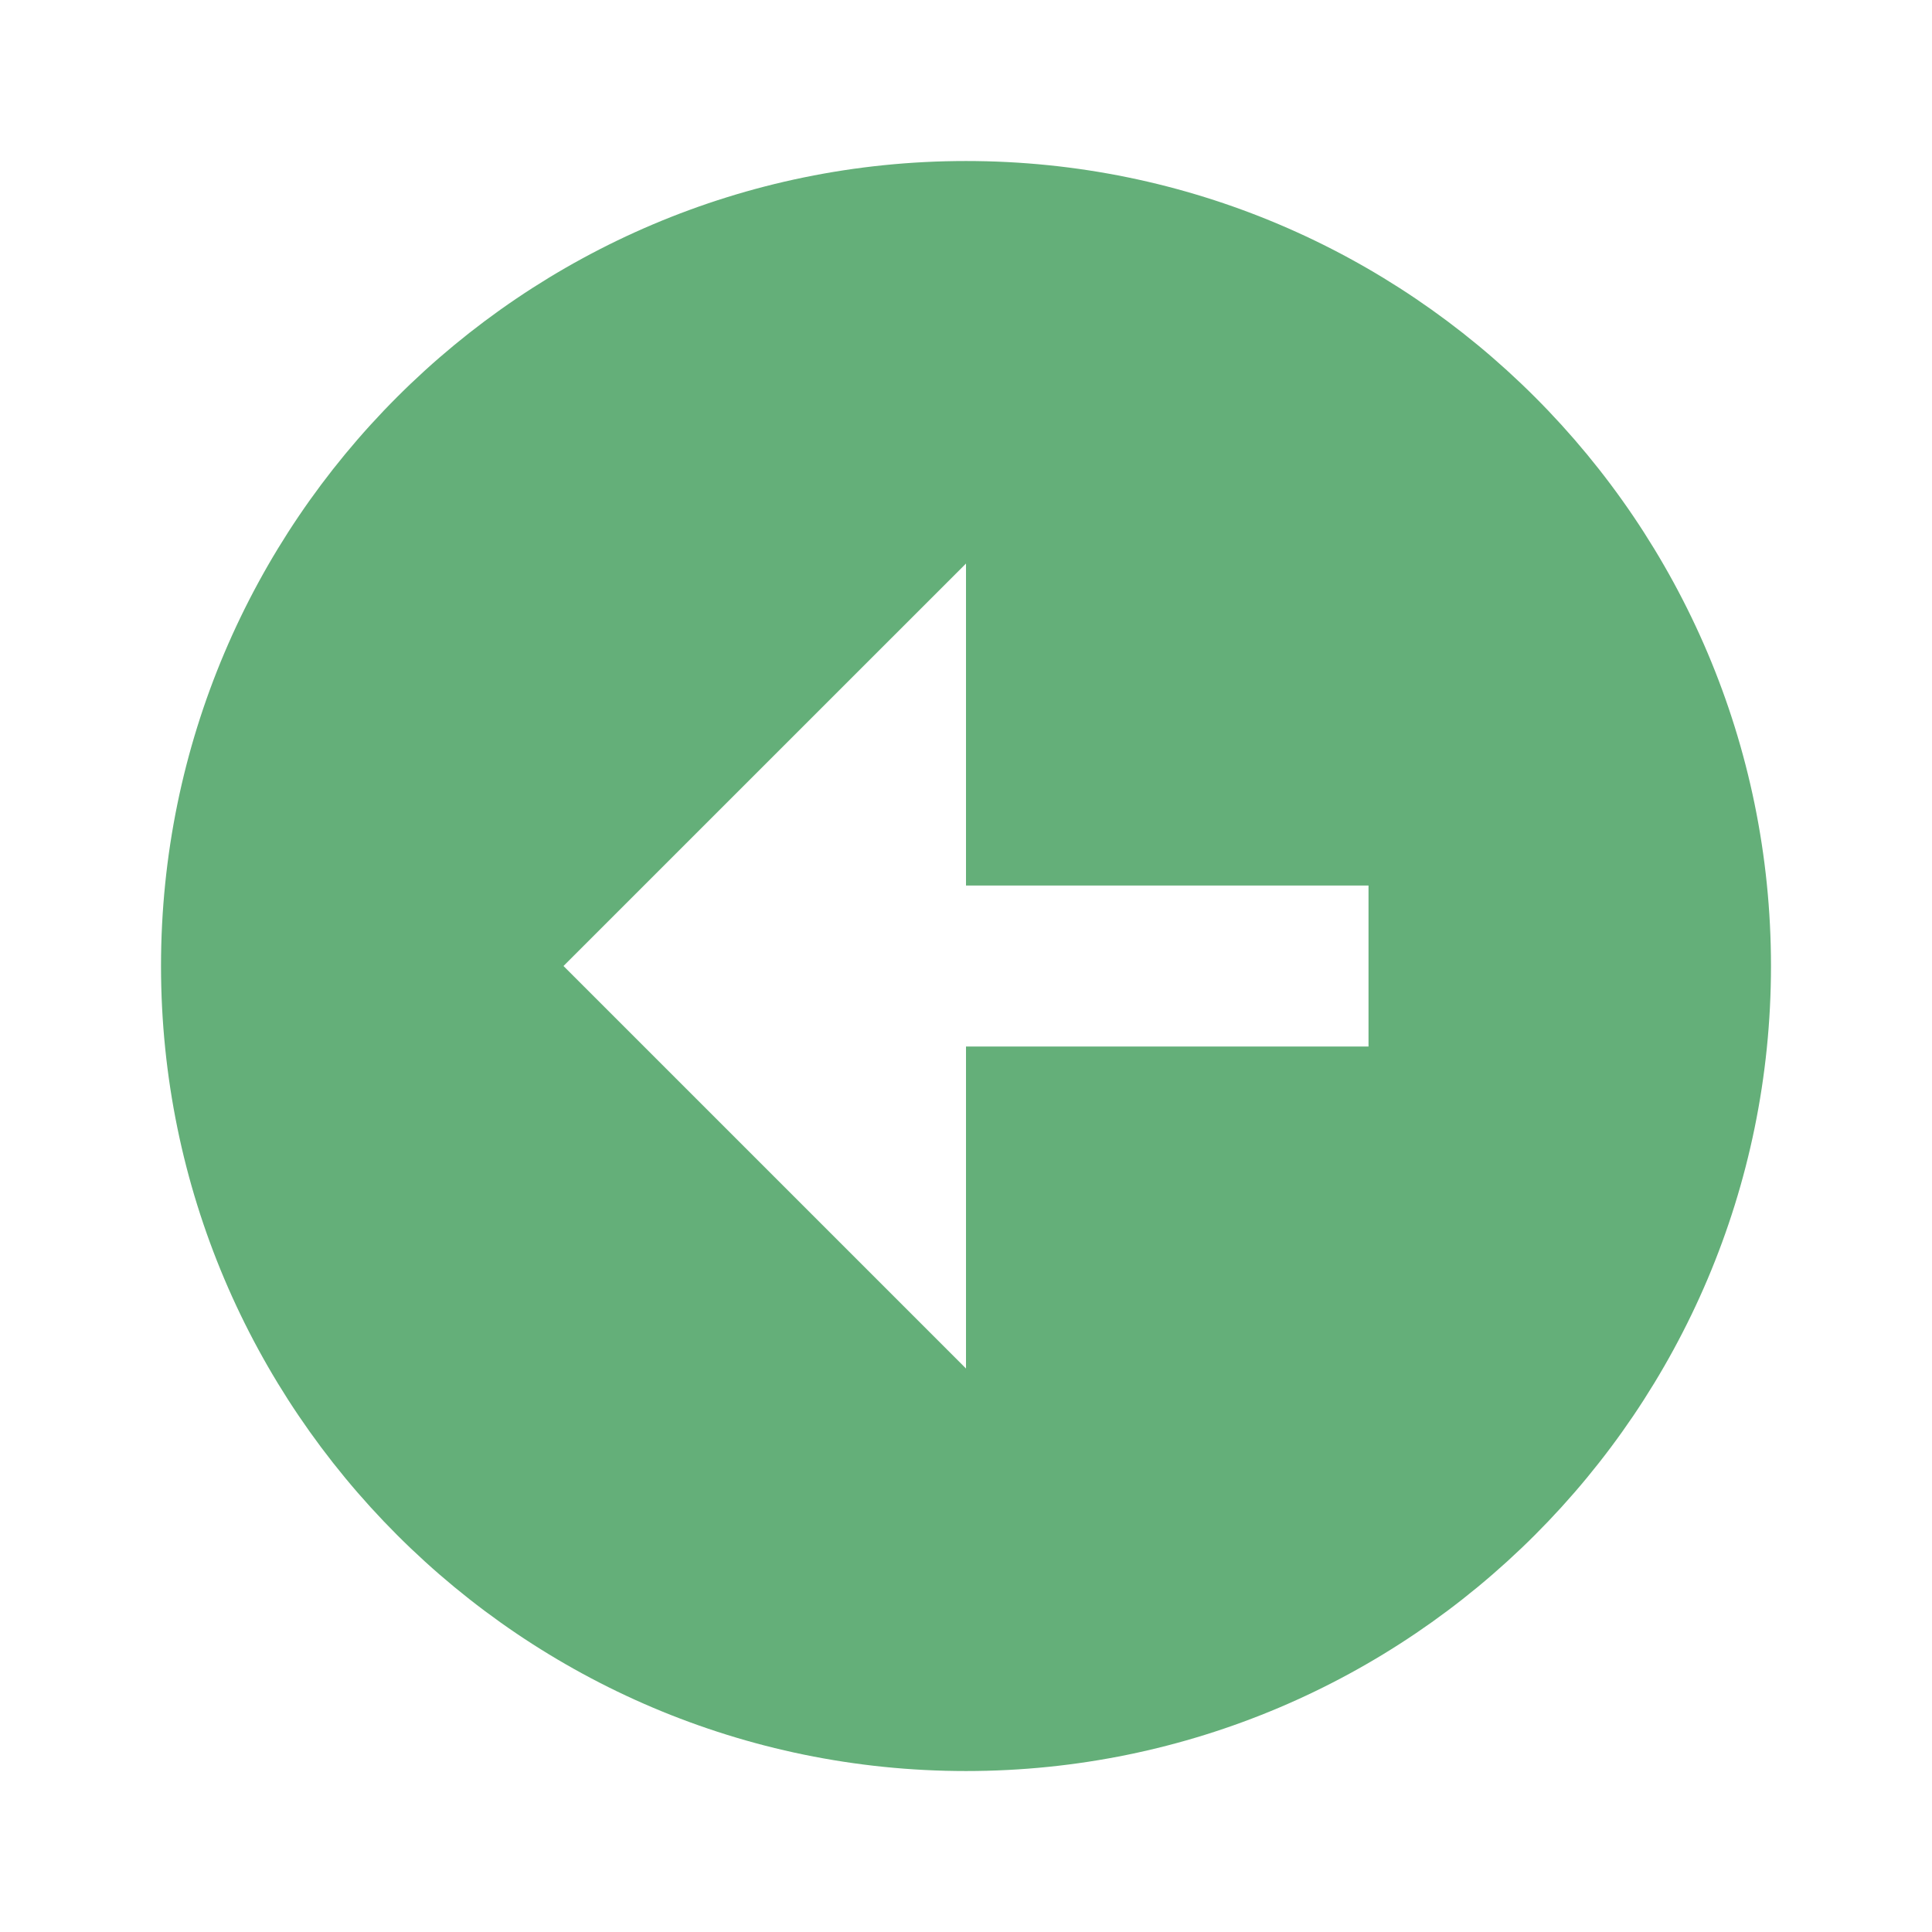 <svg width="35" height="35" viewBox="0 0 35 35" fill="none" xmlns="http://www.w3.org/2000/svg">
<path d="M17.5 32.084C25.541 32.084 32.083 25.541 32.083 17.5C32.083 9.459 25.541 2.917 17.5 2.917C9.459 2.917 2.917 9.459 2.917 17.5C2.917 25.541 9.459 32.084 17.5 32.084ZM17.5 10.209L17.5 16.042L24.792 16.042L24.792 18.959L17.5 18.959L17.5 24.792L10.208 17.5L17.5 10.209Z" fill="#64AF79"/>
</svg>

